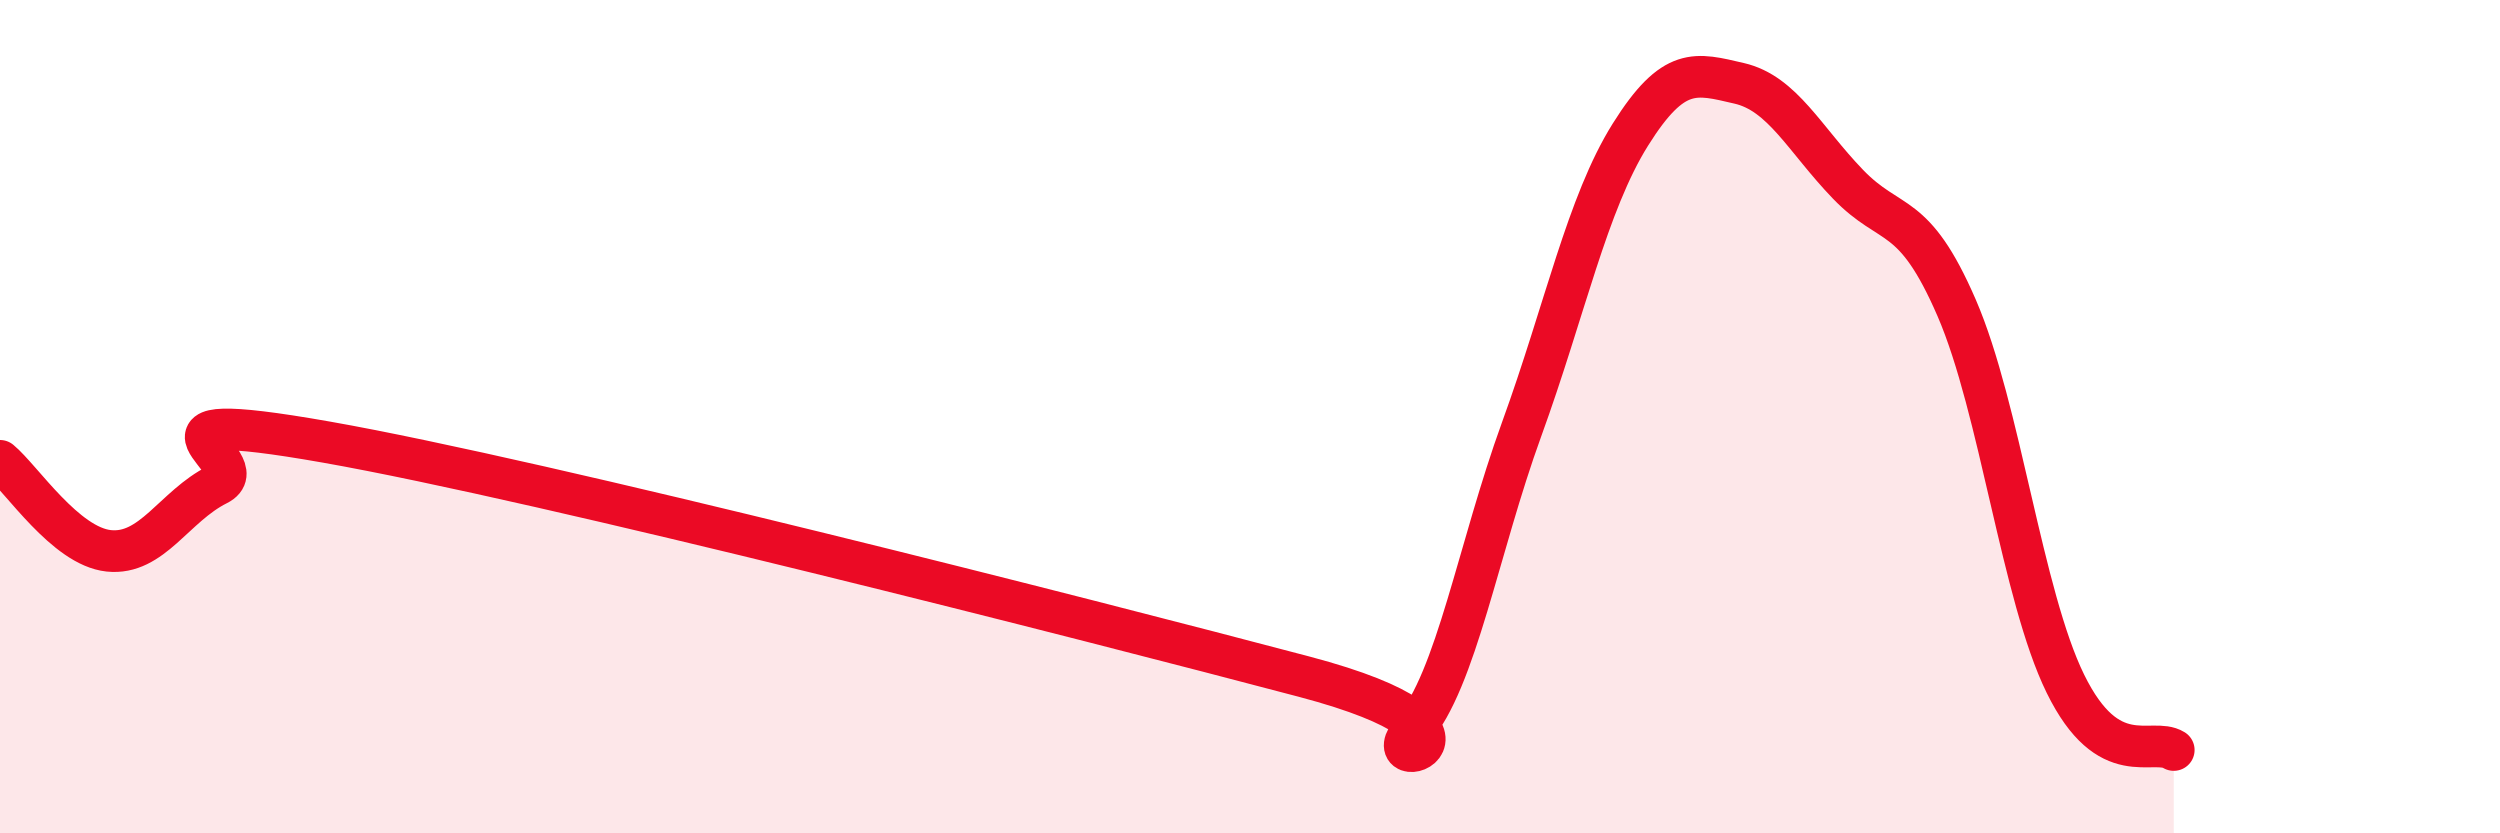 
    <svg width="60" height="20" viewBox="0 0 60 20" xmlns="http://www.w3.org/2000/svg">
      <path
        d="M 0,11.06 C 0.52,11.49 1.57,13.11 2.61,13.22 C 3.65,13.33 4.18,12.15 5.22,11.63 C 6.26,11.11 2.61,9.69 7.83,10.61 C 13.05,11.53 26.08,14.86 31.3,16.24 C 36.52,17.62 32.87,18.71 33.91,17.52 C 34.95,16.33 35.48,13.16 36.52,10.3 C 37.56,7.44 38.09,4.89 39.13,3.23 C 40.17,1.57 40.7,1.76 41.74,2 C 42.78,2.24 43.31,3.34 44.35,4.42 C 45.39,5.5 45.92,4.99 46.96,7.39 C 48,9.79 48.53,14.29 49.57,16.41 C 50.61,18.53 51.65,17.68 52.17,18L52.17 20L0 20Z"
        fill="#EB0A25"
        opacity="0.1"
        stroke-linecap="round"
        stroke-linejoin="round"
      />
      <path
        d="M 0,11.06 C 0.52,11.49 1.57,13.11 2.61,13.22 C 3.65,13.33 4.18,12.15 5.22,11.63 C 6.26,11.11 2.61,9.69 7.83,10.61 C 13.05,11.53 26.08,14.86 31.3,16.24 C 36.52,17.62 32.87,18.71 33.91,17.52 C 34.95,16.33 35.48,13.16 36.52,10.3 C 37.56,7.44 38.09,4.89 39.13,3.23 C 40.17,1.57 40.7,1.76 41.74,2 C 42.78,2.24 43.31,3.34 44.35,4.42 C 45.39,5.5 45.92,4.99 46.96,7.39 C 48,9.79 48.53,14.29 49.57,16.41 C 50.61,18.53 51.65,17.68 52.17,18"
        stroke="#EB0A25"
        stroke-width="1"
        fill="none"
        stroke-linecap="round"
        stroke-linejoin="round"
      />
    </svg>
  